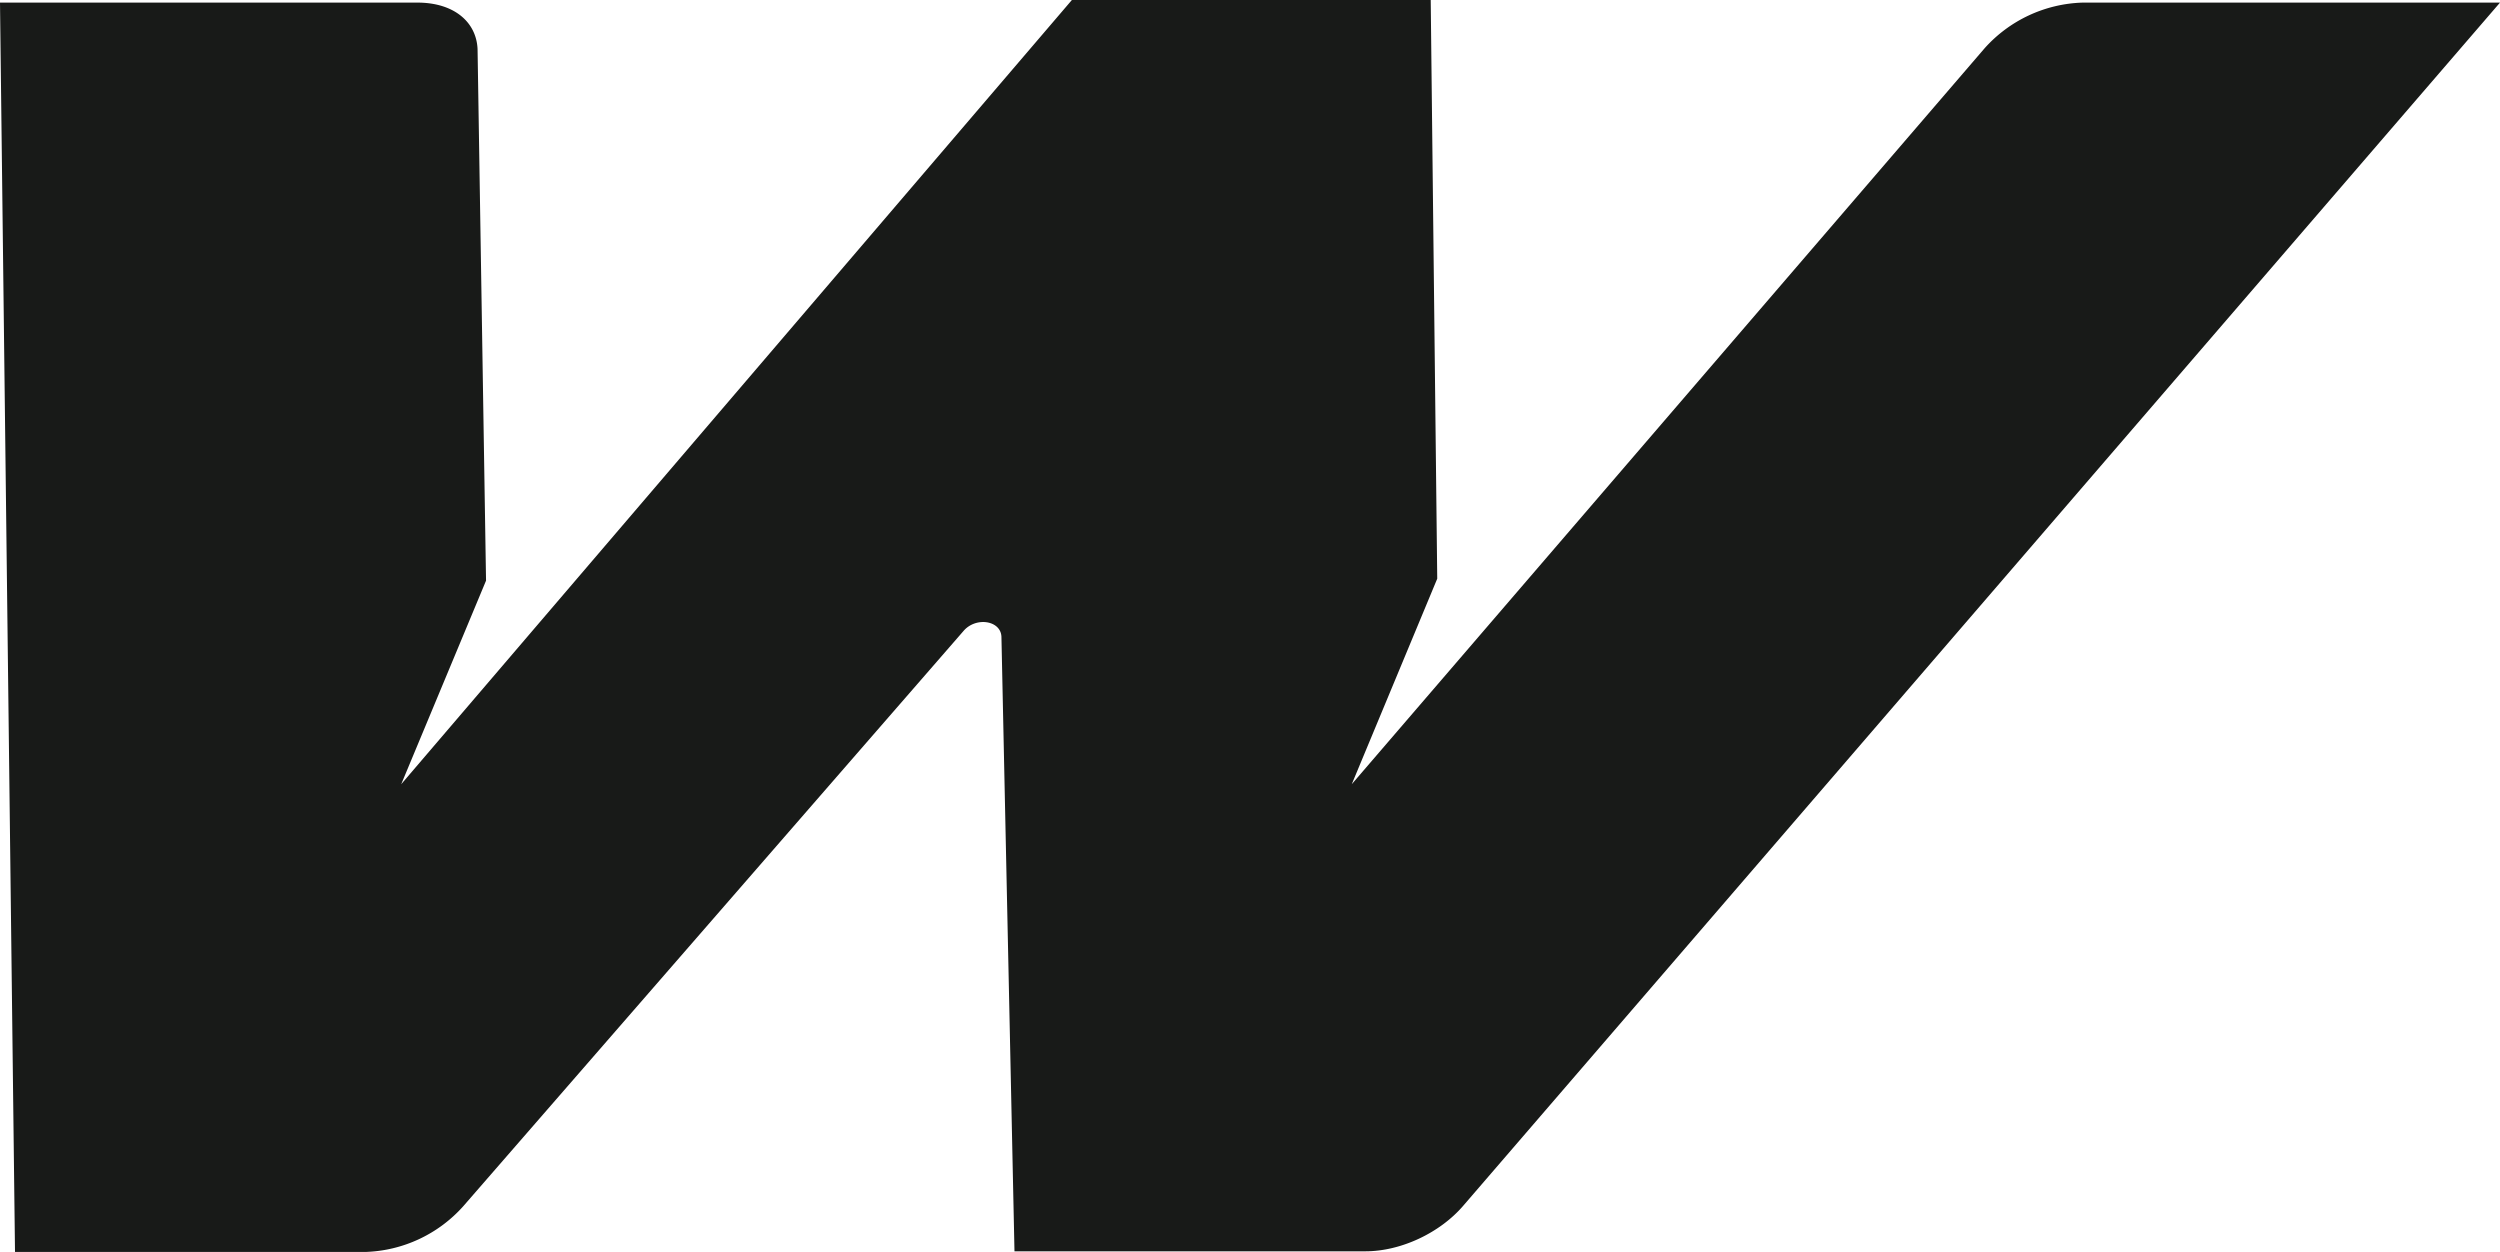 <svg xmlns="http://www.w3.org/2000/svg" fill="#181A18" viewBox=".3 .86 38.32 19.19"><path d="M36.86.9h-4.64a2.1 2.1 0 0 0-1.5.7l-9.7 11.28 1.31-3.15-.1-8.87h-5.5L6.45 12.88l1.3-3.12-.13-8.15C7.6 1.19 7.25.9 6.7.9H.3l.23 19.15H5.9a2.1 2.1 0 0 0 1.5-.7l7.67-8.82c.19-.22.57-.16.58.09l.2 9.42h5.38c.54 0 1.14-.28 1.5-.7L38.62.9h-1.76Z"/></svg>